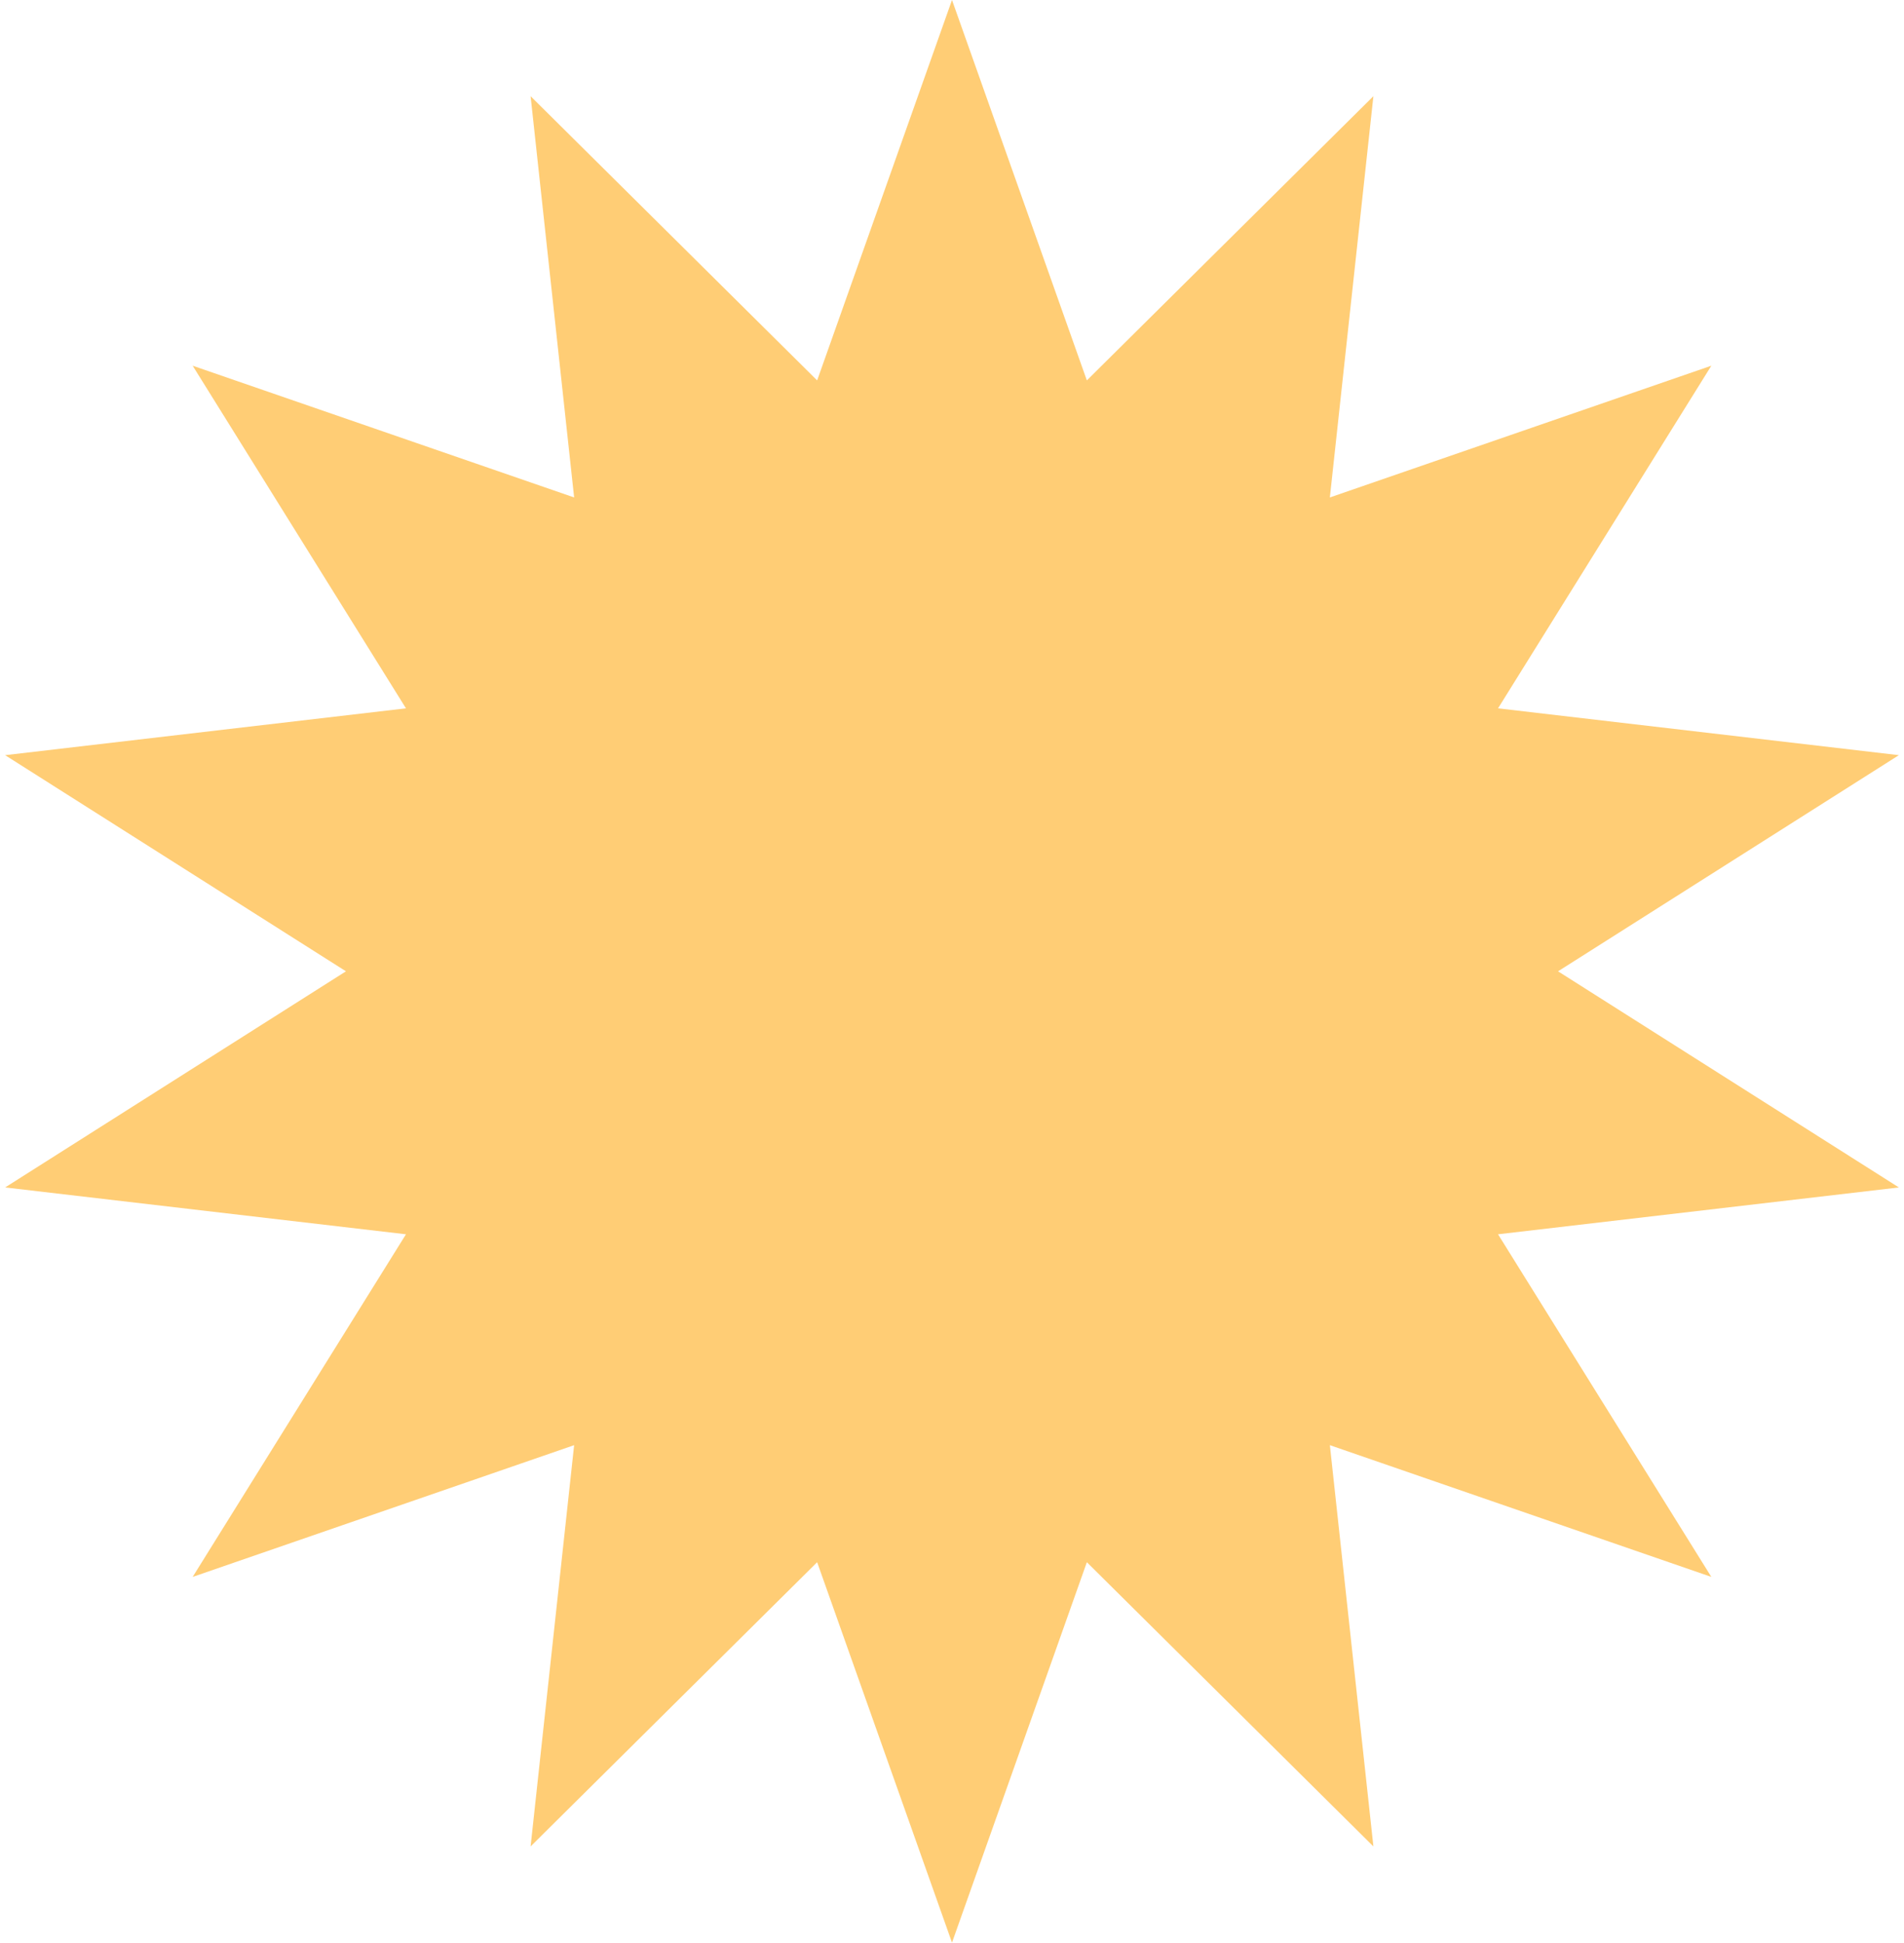 <?xml version="1.0" encoding="UTF-8"?> <svg xmlns="http://www.w3.org/2000/svg" width="198" height="202" viewBox="0 0 198 202" fill="none"> <path d="M99 0L113.024 39.556L142.822 10.002L138.295 51.726L177.965 38.028L155.783 73.655L197.468 78.525L162.024 101L197.468 123.475L155.783 128.345L177.965 163.972L138.295 150.274L142.822 191.998L113.024 162.444L99 202L84.976 162.444L55.178 191.998L59.705 150.274L20.035 163.972L42.217 128.345L0.532 123.475L35.976 101L0.532 78.525L42.217 73.655L20.035 38.028L59.705 51.726L55.178 10.002L84.976 39.556L99 0Z" fill="#FFCD75"></path> </svg> 